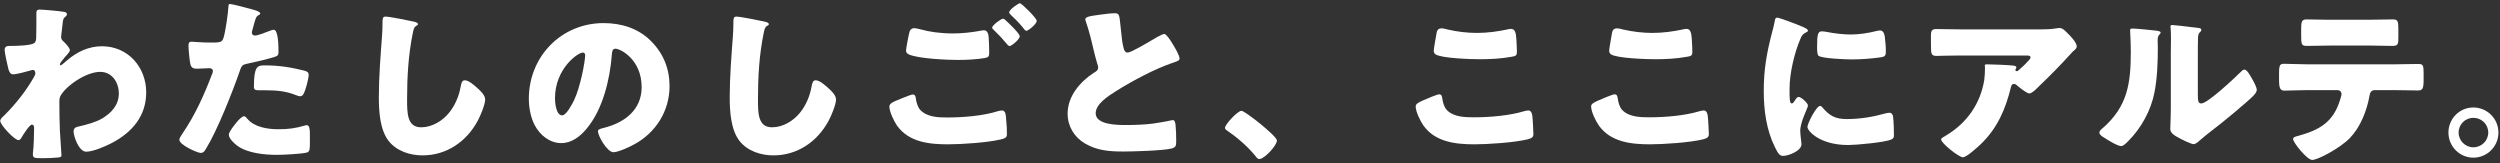 <svg width="627" height="41" viewBox="0 0 627 41" fill="none" xmlns="http://www.w3.org/2000/svg">
<rect x="0" y="0" width="627" height="41" fill="#333333" stroke="none"/>
<path d="M9.961 2.404C10.752 2.404 15.284 2.8 16.076 2.976C16.517 3.064 16.78 3.196 16.78 3.548C16.78 3.812 16.692 3.944 16.517 4.076C15.812 4.648 15.812 4.78 15.636 6.54C15.592 6.98 15.505 7.816 15.373 8.74C15.373 8.916 15.329 9.092 15.329 9.268C15.329 9.884 15.592 10.104 16.032 10.5C16.428 10.896 17.529 11.996 17.529 12.612C17.529 12.964 16.869 13.668 16.209 14.416C15.373 15.384 15.021 15.912 15.021 16.132C15.021 16.264 15.108 16.396 15.241 16.396C15.329 16.396 15.989 15.868 16.473 15.428C16.605 15.296 16.736 15.208 16.78 15.164C19.288 13.008 22.236 11.6 25.581 11.6C32.093 11.6 36.669 16.836 36.669 23.172C36.669 29.112 33.148 33.16 28.088 35.844C26.505 36.68 23.337 38.044 21.62 38.044C19.729 38.044 18.453 34.084 18.453 32.984C18.453 31.972 19.201 31.84 19.992 31.664C21.84 31.224 24.041 30.652 25.669 29.684C28 28.276 29.805 26.296 29.805 23.436C29.805 20.708 28.133 18.024 25.14 18.024C21.532 18.024 16.517 21.588 15.197 24.008C14.932 24.536 14.889 24.932 14.889 25.46V25.856C14.889 28.188 14.932 30.52 15.021 32.808C15.065 33.6 15.416 38.748 15.416 38.924C15.416 39.276 15.284 39.408 14.624 39.496C13.305 39.628 12.072 39.672 10.709 39.672C8.861 39.672 8.245 39.672 8.245 38.792C8.245 38.572 8.245 38.264 8.289 38.088C8.465 36.768 8.553 33.512 8.553 32.104C8.553 31.752 8.509 31.268 7.981 31.268C7.365 31.268 5.781 33.864 5.429 34.436C5.253 34.744 5.033 35.14 4.637 35.14C3.625 35.14 0.061 31.312 0.061 30.344C0.061 29.86 0.545 29.42 0.985 29.024L1.249 28.76C4.021 25.988 6.573 22.732 8.509 19.344C8.685 19.036 8.861 18.64 8.861 18.42C8.861 17.98 8.729 17.54 8.245 17.54C8.025 17.54 7.761 17.628 7.497 17.716C6.617 17.98 4.153 18.64 3.273 18.64C2.525 18.64 2.261 17.848 2.085 17.232C1.865 16.396 1.161 13.228 1.161 12.524C1.161 11.6 1.821 11.512 2.481 11.512H3.097C4.197 11.512 7.893 11.424 8.641 10.764C8.905 10.544 9.081 10.148 9.081 9.356C9.125 7.64 9.125 5.924 9.125 4.208V3.152C9.125 2.58 9.433 2.404 9.961 2.404Z" fill="white"/>
<path d="M57.657 0.996C58.228 0.996 62.321 2.096 63.112 2.316C63.949 2.536 65.269 2.932 65.269 3.372C65.269 3.592 65.004 3.724 64.829 3.812C64.213 4.12 64.037 4.824 63.641 6.276C63.553 6.672 63.42 7.156 63.245 7.728C63.2 7.904 63.157 8.08 63.157 8.124C63.157 8.652 63.508 8.916 63.992 8.916C64.653 8.916 66.897 8.036 67.556 7.772C67.909 7.64 68.349 7.464 68.656 7.464C69.844 7.464 69.844 11.82 69.844 13.14C69.844 13.756 69.668 14.02 68.965 14.24C67.204 14.812 64.388 15.472 62.672 15.824C60.781 16.22 60.648 16.264 60.12 17.848C58.273 23.172 54.489 32.72 51.672 37.296C51.321 37.868 51.056 38.352 50.309 38.352C49.56 38.352 44.984 36.372 44.984 35.052C44.984 34.656 45.337 34.128 45.864 33.336C48.901 28.892 51.145 23.92 53.081 18.86C53.212 18.596 53.389 18.112 53.389 17.848C53.389 17.232 52.904 17.1 52.42 17.1C51.541 17.1 50.484 17.232 49.517 17.232C48.593 17.232 48.02 17.1 47.757 16.132C47.536 15.296 47.273 12.348 47.273 11.468C47.273 10.896 47.361 10.456 48.065 10.456C48.505 10.456 50.484 10.676 52.773 10.676C54.972 10.676 55.676 10.676 56.029 9.576C56.556 7.992 57.217 3.24 57.304 1.48C57.304 1.216 57.392 0.996 57.657 0.996ZM63.684 21.72C63.684 16.66 64.564 16.396 66.325 16.396C70.153 16.396 73.144 16.924 76.312 17.716C76.928 17.892 77.413 18.068 77.413 18.772C77.413 19.784 76.621 22.732 76.093 23.612C75.916 23.92 75.653 24.14 75.257 24.14C74.948 24.14 74.508 23.964 74.156 23.832C71.605 22.82 69.272 22.644 66.588 22.644H65.004C63.992 22.644 63.684 22.512 63.684 21.72ZM61.221 29.156C61.529 29.156 61.837 29.552 62.013 29.772C63.817 31.928 67.16 32.412 69.8 32.412C72.264 32.412 74.069 32.192 76.445 31.488C76.577 31.444 76.753 31.4 76.929 31.4C77.633 31.4 77.721 32.368 77.721 33.776V35.096C77.721 37.516 77.721 38.044 76.929 38.264C75.609 38.616 70.945 38.836 69.493 38.836C66.368 38.836 62.1 38.44 59.505 36.548C58.8 36.02 57.392 34.788 57.392 33.776C57.392 33.028 59.02 31.048 59.548 30.432C59.901 30.036 60.693 29.156 61.221 29.156Z" fill="white"/>
<path d="M96.684 4.164C97.697 4.164 102.449 5.132 103.857 5.44C104.209 5.528 104.825 5.704 104.825 6.056C104.825 6.232 104.649 6.364 104.517 6.408C103.813 6.804 103.725 7.332 103.505 8.432C102.405 13.844 102.097 19.388 102.097 24.888C102.097 28.364 102.097 31.928 105.617 31.928C108.389 31.928 111.029 30.3 112.701 28.188C114.153 26.384 115.121 24.052 115.517 21.808C115.693 20.928 115.825 20.136 116.573 20.136C117.541 20.136 118.861 21.324 119.565 21.94C120.357 22.644 121.677 23.832 121.677 24.932C121.677 26.252 120.445 29.156 119.785 30.344C116.969 35.536 111.997 38.968 105.969 38.968C102.845 38.968 99.501 37.912 97.477 35.36C95.276 32.544 95.013 27.88 95.013 24.36C95.013 19.3 95.453 13.888 95.805 9.136C95.893 8.212 95.936 6.716 95.936 5.704C95.936 4.736 95.936 4.164 96.684 4.164Z" fill="white"/>
<path d="M151.377 5.792C155.865 5.792 160.089 7.112 163.257 10.28C166.381 13.404 167.921 17.232 167.921 21.588C167.921 27.792 164.533 33.248 159.077 36.196C157.977 36.812 155.073 38.176 153.841 38.176C152.301 38.176 149.969 34.128 149.969 32.896C149.969 32.5 150.365 32.324 151.641 32.016C156.745 30.696 160.925 27.484 160.925 21.852C160.925 14.944 155.645 12.216 154.325 12.216C153.577 12.216 153.489 13.008 153.445 13.8C152.961 19.916 151.201 27.396 147.153 32.236C145.525 34.216 143.413 35.888 140.773 35.888C137.825 35.888 135.405 33.864 134.085 31.356C133.073 29.42 132.633 26.912 132.633 24.756C132.633 14.196 140.773 5.792 151.377 5.792ZM146.185 13.184C144.909 13.184 139.189 17.232 139.189 24.668C139.189 25.724 139.453 28.936 140.993 28.936C142.049 28.936 143.545 26.032 143.985 25.108C145.525 21.94 146.757 15.428 146.757 13.844C146.757 13.492 146.581 13.184 146.185 13.184Z" fill="white"/>
<path d="M184.685 4.164C185.697 4.164 190.449 5.132 191.857 5.44C192.209 5.528 192.825 5.704 192.825 6.056C192.825 6.232 192.649 6.364 192.517 6.408C191.813 6.804 191.725 7.332 191.505 8.432C190.405 13.844 190.097 19.388 190.097 24.888C190.097 28.364 190.097 31.928 193.617 31.928C196.389 31.928 199.029 30.3 200.701 28.188C202.153 26.384 203.121 24.052 203.517 21.808C203.693 20.928 203.825 20.136 204.573 20.136C205.541 20.136 206.861 21.324 207.565 21.94C208.357 22.644 209.677 23.832 209.677 24.932C209.677 26.252 208.445 29.156 207.785 30.344C204.969 35.536 199.997 38.968 193.969 38.968C190.845 38.968 187.501 37.912 185.477 35.36C183.277 32.544 183.013 27.88 183.013 24.36C183.013 19.3 183.453 13.888 183.805 9.136C183.893 8.212 183.937 6.716 183.937 5.704C183.937 4.736 183.937 4.164 184.685 4.164Z" fill="white"/>
<path d="M223.053 26.692C223.053 25.944 224.153 25.504 224.769 25.24C225.297 25.02 228.421 23.7 228.905 23.7C229.565 23.7 229.653 24.272 229.697 24.756C229.785 25.504 230.181 26.956 230.841 27.616C232.557 29.376 235.285 29.464 237.573 29.464C241.577 29.464 246.505 29.068 250.289 27.88C250.597 27.792 250.993 27.704 251.301 27.704C251.785 27.704 252.181 28.1 252.269 29.024C252.533 31.84 252.533 32.5 252.533 33.688C252.533 34.48 252.093 34.7 250.993 34.964C247.781 35.756 241.181 36.196 237.749 36.196C233.041 36.196 227.981 35.668 224.989 31.532C224.241 30.476 223.053 28.012 223.053 26.692ZM251.565 4.692C251.785 4.692 252.049 4.912 252.269 5.132C252.885 5.704 255.745 8.388 255.745 9.092C255.745 9.884 253.677 11.556 253.193 11.556C252.929 11.556 252.577 11.116 252.137 10.588C252.005 10.456 251.917 10.324 251.785 10.192C251.037 9.268 250.157 8.432 249.321 7.596C249.013 7.288 248.837 7.156 248.837 6.936C248.837 6.32 251.081 4.692 251.565 4.692ZM255.789 0.82C256.229 0.82 260.013 4.56 260.013 5.22C260.013 6.012 257.901 7.728 257.417 7.728C257.153 7.728 256.933 7.42 256.273 6.584C255.393 5.528 254.469 4.648 253.501 3.724C253.369 3.592 253.105 3.328 253.105 3.108C253.105 2.404 255.393 0.82 255.789 0.82ZM229.257 7.068C229.653 7.068 230.445 7.244 230.929 7.376C232.953 7.948 235.725 8.388 238.937 8.388C241.313 8.388 243.689 8.124 246.065 7.684C246.285 7.64 246.505 7.596 246.769 7.596C247.737 7.596 247.913 8.696 247.957 9.356C248.045 10.632 248.089 11.908 248.089 13.184C248.089 14.108 247.957 14.372 247.033 14.548C244.965 14.9 242.413 15.032 240.301 15.032C237.397 15.032 230.621 14.724 228.069 13.712C227.629 13.536 227.233 13.228 227.233 12.7C227.233 12.128 227.937 8.52 228.113 7.948C228.289 7.42 228.641 7.068 229.257 7.068Z" fill="white"/>
<path d="M272.201 4.868C272.201 4.34 272.729 4.076 275.897 3.68C277.613 3.46 278.625 3.328 279.461 3.328C280.649 3.328 280.737 3.416 281.045 6.716C281.309 9.532 281.485 10.852 281.793 12.04C281.925 12.568 282.145 13.184 282.805 13.184C283.641 13.184 287.557 10.852 288.525 10.28C289.185 9.884 291.429 8.52 292.001 8.52C292.485 8.52 293.409 9.884 294.025 10.896C294.509 11.688 295.829 13.844 295.829 14.68C295.829 15.164 295.345 15.34 294.421 15.648C294.245 15.736 294.025 15.78 293.805 15.868C289.801 17.232 284.213 20.136 279.945 22.82C277.833 24.14 274.797 26.12 274.797 28.408C274.797 31.356 280.385 31.356 282.409 31.356C284.653 31.356 286.985 31.268 289.097 31.004C290.021 30.872 293.057 30.388 293.761 30.168C293.893 30.168 294.069 30.124 294.201 30.124C294.641 30.124 294.773 30.872 294.817 31.224C294.949 32.5 294.993 33.952 294.993 35.228C294.993 36.548 294.949 36.944 293.805 37.252C291.781 37.78 284.169 38 281.749 38C278.273 38 275.237 37.78 272.157 36.02C269.429 34.436 267.757 31.664 267.757 28.496C267.757 24.14 270.881 20.488 274.357 18.244C275.017 17.848 275.413 17.628 275.413 16.88C275.413 16.572 275.281 16.22 275.149 15.824C274.797 14.636 274.489 13.404 274.181 12.128C273.697 9.972 273.081 7.552 272.333 5.396C272.289 5.264 272.201 5 272.201 4.868Z" fill="white"/>
<path d="M311.361 27.792C312.241 27.792 320.249 34.128 320.249 35.228C320.249 36.504 317.081 39.892 315.849 39.892C315.409 39.892 315.101 39.452 314.881 39.144C312.813 36.636 310.349 34.524 307.665 32.676C307.445 32.544 307.225 32.324 307.225 32.06C307.225 31.224 310.393 27.792 311.361 27.792Z" fill="white"/>
<path d="M359.585 12.7C359.585 12.26 360.113 9.268 360.289 8.3C360.377 7.772 360.597 7.112 361.521 7.112C362.005 7.112 362.665 7.288 363.149 7.42C365.481 7.948 367.945 8.256 370.409 8.256C373.049 8.256 375.689 7.904 378.285 7.332C378.505 7.288 378.769 7.244 378.989 7.244C380.001 7.244 380.221 8.344 380.309 9.884C380.353 10.632 380.441 12.216 380.441 12.964C380.441 13.976 380.133 14.064 379.077 14.24C376.437 14.724 373.753 14.856 371.113 14.856C369.045 14.856 361.521 14.636 360.025 13.624C359.717 13.404 359.585 13.096 359.585 12.7ZM355.053 26.692C355.053 26.076 355.669 25.724 356.769 25.24C357.429 24.932 360.421 23.656 360.949 23.656C361.521 23.656 361.653 24.096 361.741 24.756C361.873 25.68 362.181 26.912 362.885 27.616C364.557 29.332 367.329 29.42 369.617 29.42C373.577 29.42 378.505 29.024 382.289 27.88C382.597 27.792 382.993 27.704 383.301 27.704C384.137 27.704 384.313 28.628 384.401 30.08C384.445 30.828 384.577 33.072 384.577 33.644C384.577 34.436 384.093 34.7 383.037 34.964C379.781 35.756 373.181 36.196 369.793 36.196C365.085 36.196 359.981 35.624 357.033 31.532C356.241 30.432 355.053 28.012 355.053 26.692Z" fill="white"/>
<path d="M403.585 12.7C403.585 12.26 404.113 9.268 404.289 8.3C404.377 7.772 404.597 7.112 405.521 7.112C406.005 7.112 406.665 7.288 407.149 7.42C409.481 7.948 411.945 8.256 414.409 8.256C417.049 8.256 419.689 7.904 422.285 7.332C422.505 7.288 422.769 7.244 422.989 7.244C424.001 7.244 424.221 8.344 424.309 9.884C424.353 10.632 424.441 12.216 424.441 12.964C424.441 13.976 424.133 14.064 423.077 14.24C420.437 14.724 417.753 14.856 415.113 14.856C413.045 14.856 405.521 14.636 404.025 13.624C403.717 13.404 403.585 13.096 403.585 12.7ZM399.053 26.692C399.053 26.076 399.669 25.724 400.769 25.24C401.429 24.932 404.421 23.656 404.949 23.656C405.521 23.656 405.653 24.096 405.741 24.756C405.873 25.68 406.181 26.912 406.885 27.616C408.557 29.332 411.329 29.42 413.617 29.42C417.577 29.42 422.505 29.024 426.289 27.88C426.597 27.792 426.993 27.704 427.301 27.704C428.137 27.704 428.313 28.628 428.401 30.08C428.445 30.828 428.577 33.072 428.577 33.644C428.577 34.436 428.093 34.7 427.037 34.964C423.781 35.756 417.181 36.196 413.793 36.196C409.085 36.196 403.981 35.624 401.033 31.532C400.241 30.432 399.053 28.012 399.053 26.692Z" fill="white"/>
<path d="M442.349 22.82C442.349 17.408 443.097 13.228 444.461 8.036C444.681 7.2 444.901 6.364 445.033 5.66C445.165 4.824 445.209 4.428 445.781 4.428C446.177 4.428 450.401 5.968 452.293 6.804C453.173 7.2 453.437 7.464 453.437 7.684C453.437 7.86 453.305 7.948 453.129 8.036C452.117 8.52 451.897 8.872 451.501 9.84C450.049 13.228 448.817 18.332 448.817 22.336C448.817 24.756 448.817 25.944 449.389 25.944C449.697 25.944 449.917 25.592 450.137 25.24C450.401 24.8 450.665 24.316 451.149 24.316C451.677 24.316 453.437 25.812 453.437 26.472C453.437 27.088 451.501 30.476 451.501 32.852C451.501 33.16 451.589 34.26 451.677 34.92C451.721 35.184 451.809 35.932 451.809 36.196C451.809 37.824 448.553 39.1 447.189 39.1C446.353 39.1 445.957 38.528 445.165 36.944C443.009 32.588 442.349 27.66 442.349 22.82ZM455.725 11.864C455.725 8.608 455.901 7.86 456.957 7.86C457.221 7.86 457.925 7.948 458.321 8.036C459.993 8.388 462.413 8.652 464.129 8.652C466.329 8.652 468.529 8.3 470.641 7.772C471.037 7.684 471.257 7.64 471.521 7.64C472.357 7.64 472.621 8.564 472.709 9.224C472.841 10.324 472.973 11.732 472.973 12.832C472.973 13.888 472.841 14.196 471.697 14.372C469.233 14.724 466.769 14.9 464.305 14.9C462.985 14.9 456.913 14.68 456.077 13.976C455.725 13.668 455.725 12.348 455.725 11.864ZM456.517 26.56C456.737 26.56 456.913 26.78 457.045 26.912C458.893 29.112 460.345 29.86 463.205 29.86C466.461 29.86 469.717 29.332 472.841 28.452C473.149 28.364 473.589 28.276 473.897 28.276C474.469 28.276 474.733 28.848 474.777 29.244C474.953 30.432 474.997 32.94 474.997 33.82C474.997 34.392 474.953 34.7 474.381 34.964C472.841 35.712 465.493 36.372 463.513 36.372C456.429 36.372 453.305 32.852 453.305 31.84C453.305 31.004 455.505 26.56 456.517 26.56Z" fill="white"/>
<path d="M504.345 21.852C502.981 27.396 500.957 32.148 496.733 36.196C495.985 36.9 493.213 39.452 492.289 39.452C491.321 39.452 486.833 35.932 486.833 34.964C486.833 34.7 487.185 34.48 488.109 33.952C493.389 30.784 496.689 25.944 497.657 20.048C497.789 19.124 497.833 17.892 497.833 16.836C497.833 16.748 497.789 16.704 497.789 16.616C497.789 16.264 497.833 16.132 498.229 16.132C499.505 16.132 503.817 16.308 504.829 16.44C505.577 16.528 505.709 16.704 505.709 16.924C505.709 17.056 505.577 17.188 505.533 17.32C505.489 17.364 505.445 17.452 505.445 17.496C505.445 17.716 505.621 17.848 505.841 17.848C505.973 17.848 506.061 17.804 506.149 17.716C506.501 17.408 509.273 14.988 509.273 14.416C509.273 14.152 509.053 13.932 508.569 13.932H492.333C490.705 13.932 489.121 13.932 487.537 13.976C486.921 13.976 486.305 14.02 485.689 14.02C484.325 14.02 484.281 13.536 484.281 11.072V8.828C484.281 7.86 484.457 7.288 485.557 7.288C487.801 7.288 490.045 7.376 492.333 7.376H511.693C513.057 7.376 514.465 7.332 515.741 7.112C515.961 7.068 516.269 7.024 516.489 7.024C517.281 7.024 517.809 7.596 518.381 8.168C519.129 8.916 520.845 10.588 520.845 11.644C520.845 12.128 520.361 12.524 519.921 12.876C519.745 13.052 519.437 13.36 519.305 13.536C516.797 16.308 514.201 18.948 511.517 21.5L511.121 21.896C510.329 22.688 509.493 23.436 508.965 23.436C508.261 23.436 506.325 21.808 505.577 21.192C505.445 21.104 505.313 21.06 505.137 21.06C504.609 21.06 504.477 21.324 504.345 21.852Z" fill="white"/>
<path d="M534.803 7.156C535.727 7.156 539.203 7.508 540.347 7.64C541.183 7.728 541.887 7.816 541.887 8.168C541.887 8.344 541.711 8.52 541.623 8.608C541.227 9.048 541.139 9.356 541.139 10.28C541.139 10.808 541.183 11.336 541.183 11.864C541.183 15.516 541.051 19.564 540.347 23.128C539.511 27.616 537.003 32.148 533.791 35.36C533.307 35.844 532.559 36.636 531.987 36.636C531.063 36.636 528.599 35.096 527.719 34.524C527.279 34.26 526.531 33.82 526.531 33.248C526.531 32.852 526.883 32.544 527.191 32.28C533.659 26.736 534.407 20.84 534.407 12.832C534.407 10.808 534.231 7.772 534.231 7.596C534.231 7.2 534.451 7.156 534.803 7.156ZM551.215 13.756V23.524C551.215 25.328 551.303 25.944 552.095 25.944C553.679 25.944 560.587 19.432 561.995 18.024C562.215 17.804 562.523 17.452 562.919 17.452C563.535 17.452 564.283 18.816 564.855 19.828C565.207 20.444 565.999 21.852 565.999 22.556C565.999 23.348 564.723 24.448 563.931 25.152C563.799 25.284 563.623 25.416 563.535 25.504C561.467 27.308 559.399 29.068 557.243 30.784C555.439 32.236 553.547 33.6 551.787 35.14C551.347 35.536 550.687 36.152 550.159 36.152C549.499 36.152 546.859 34.832 546.199 34.436C545.451 34.04 544.307 33.38 544.307 32.368C544.307 31.488 544.439 29.508 544.439 27.044V13.228C544.439 12.348 544.483 10.896 544.483 9.532C544.483 8.52 544.439 7.552 544.395 6.98C544.351 6.848 544.351 6.76 544.351 6.628C544.351 6.32 544.571 6.276 544.835 6.276C544.923 6.276 546.727 6.452 547.079 6.496C547.783 6.584 550.863 6.936 551.479 7.024C551.831 7.112 552.095 7.156 552.095 7.508C552.095 7.772 551.875 7.948 551.699 8.124C551.259 8.564 551.259 9.224 551.259 9.796C551.215 11.116 551.215 12.436 551.215 13.756Z" fill="white"/>
<path d="M583.907 4.956H594.027C596.095 4.956 598.119 4.868 600.143 4.868C601.375 4.868 601.507 5.308 601.507 7.332V9.356C601.507 11.028 601.463 11.512 600.055 11.512C598.075 11.512 596.139 11.424 594.203 11.424H584.479C582.499 11.424 580.519 11.512 578.539 11.512C577.219 11.512 577.131 11.116 577.131 8.872V7.332C577.131 5.44 577.263 4.868 578.495 4.868C580.343 4.868 582.147 4.956 583.907 4.956ZM578.715 16.132H600.363C602.387 16.132 604.499 16.044 606.523 16.044C607.755 16.044 607.843 16.44 607.843 18.464V20.136C607.843 22.248 607.535 22.688 606.435 22.688C604.411 22.688 602.387 22.6 600.363 22.6H595.655C594.643 22.6 594.379 23.26 594.247 24.14C593.587 27.836 591.959 31.928 589.319 34.656C586.679 37.296 581.267 40.112 579.903 40.112C578.627 40.112 575.107 35.756 575.107 34.876C575.107 34.348 575.855 34.216 576.515 34.04C581.839 32.544 585.183 30.608 586.899 25.02C586.987 24.756 587.251 23.876 587.251 23.612C587.251 22.996 586.811 22.6 586.239 22.6H578.715C576.911 22.6 574.095 22.732 572.951 22.732C571.851 22.732 571.587 22.072 571.587 20.004V18.376C571.587 16.132 571.895 16 572.951 16C574.183 16 576.779 16.132 578.715 16.132Z" fill="white"/>
<path d="M620.315 26.956C623.791 26.956 626.607 29.772 626.607 33.248C626.607 36.724 623.791 39.54 620.315 39.54C616.883 39.54 614.067 36.724 614.067 33.248C614.067 29.772 616.839 26.956 620.315 26.956ZM620.315 29.552C618.291 29.552 616.619 31.18 616.619 33.248C616.619 35.272 618.291 36.944 620.315 36.944C622.383 36.944 624.055 35.272 624.055 33.248C624.055 31.18 622.383 29.552 620.315 29.552Z" fill="white"/>
</svg>

